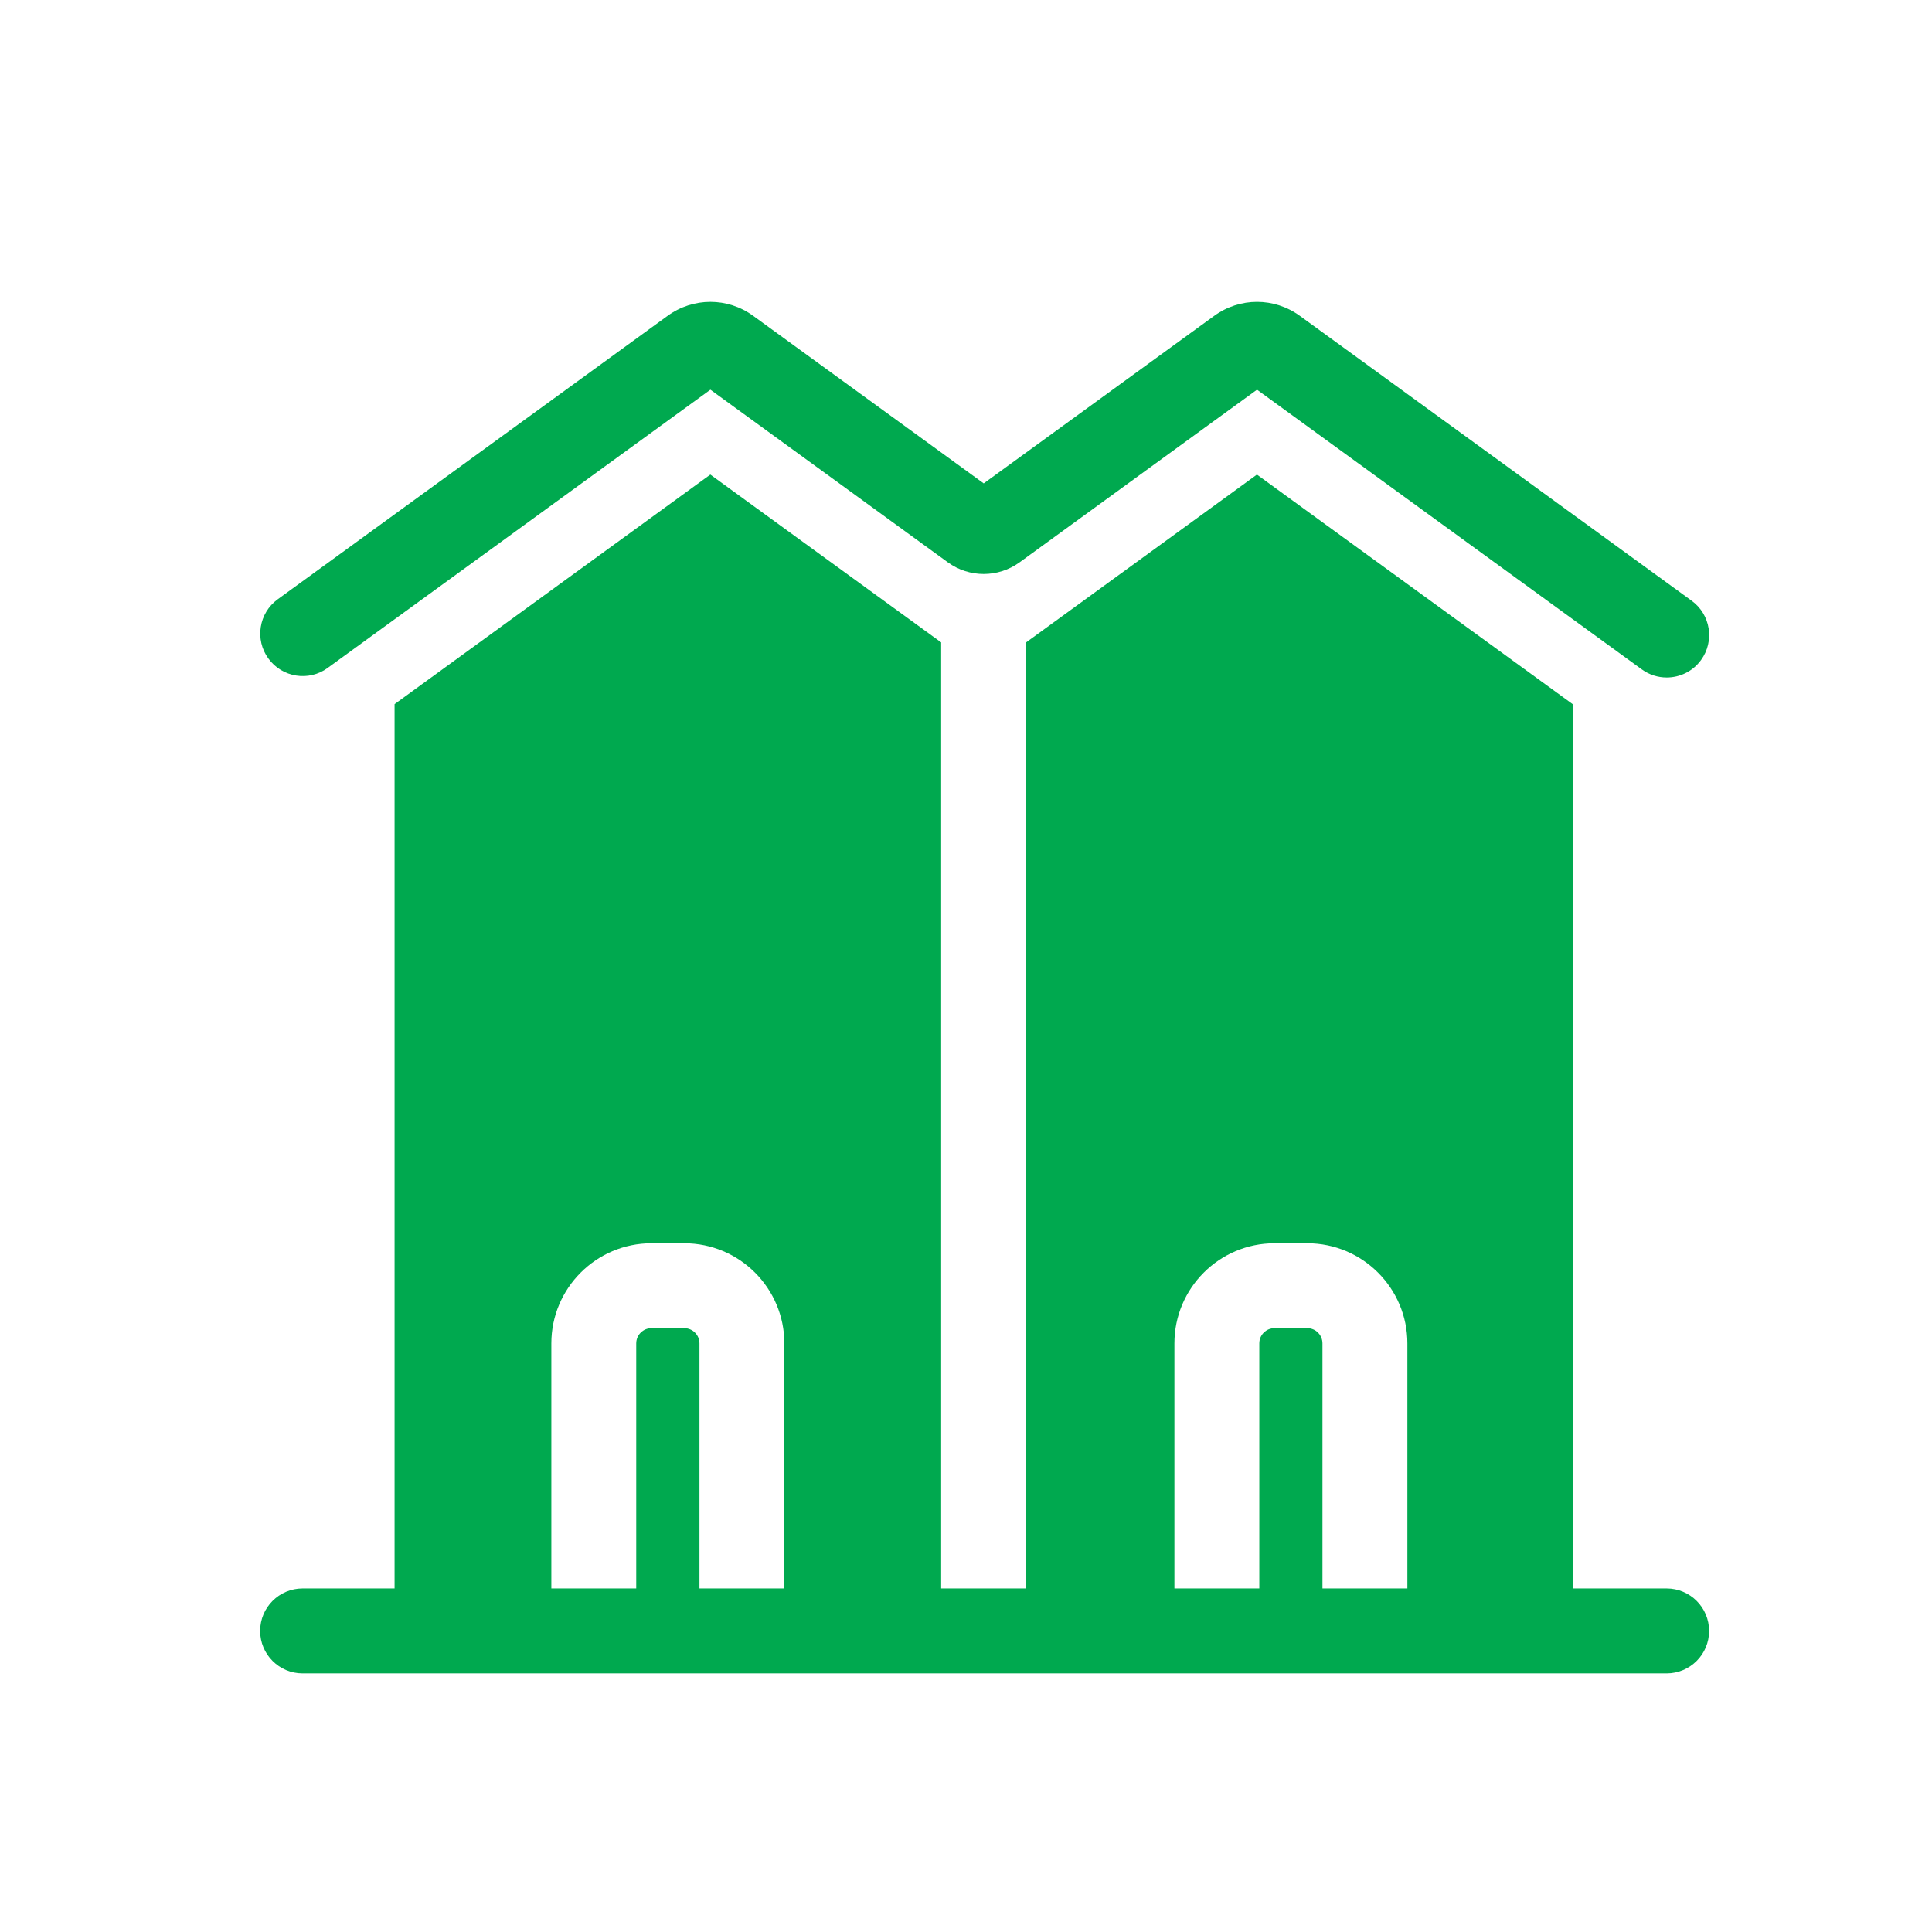 <svg width="48" height="48" viewBox="0 0 48 48" fill="none" xmlns="http://www.w3.org/2000/svg">
<path d="M8.14 16.595L17.65 9.682L23.549 13.971C24.08 14.357 24.799 14.357 25.331 13.971L31.23 9.682L40.789 16.63C40.976 16.766 41.193 16.832 41.408 16.832C41.734 16.832 42.056 16.682 42.262 16.398C42.604 15.927 42.5 15.267 42.029 14.925L32.294 7.847C31.657 7.384 30.804 7.384 30.167 7.847L24.44 12.01L18.713 7.847C18.078 7.384 17.223 7.384 16.586 7.847L6.9 14.889C6.429 15.231 6.325 15.891 6.668 16.361C7.01 16.832 7.67 16.938 8.141 16.595H8.14Z" fill="#00A94F"/>
<path d="M41.407 39.465H39.072V17.494L31.228 11.791L25.492 15.961V39.465H23.383V15.96L17.648 11.791L9.803 17.494V39.465H7.517C6.935 39.465 6.463 39.938 6.463 40.52C6.463 41.102 6.935 41.575 7.517 41.575H41.407C41.989 41.575 42.462 41.103 42.462 40.52C42.462 39.937 41.989 39.465 41.407 39.465ZM19.487 39.465H17.378V33.376C17.378 33.168 17.209 32.998 17 32.998H16.185C15.977 32.998 15.807 33.168 15.807 33.376V39.465H13.698V33.376C13.698 32.004 14.814 30.889 16.185 30.889H17C18.372 30.889 19.487 32.004 19.487 33.376V39.465ZM34.966 39.465H32.856V33.376C32.856 33.167 32.687 32.998 32.479 32.998H31.665C31.456 32.998 31.287 33.167 31.287 33.376V39.465H29.178V33.376C29.178 32.004 30.294 30.889 31.665 30.889H32.479C33.85 30.889 34.966 32.004 34.966 33.376V39.465Z" fill="#00A94F"/>
</svg>
